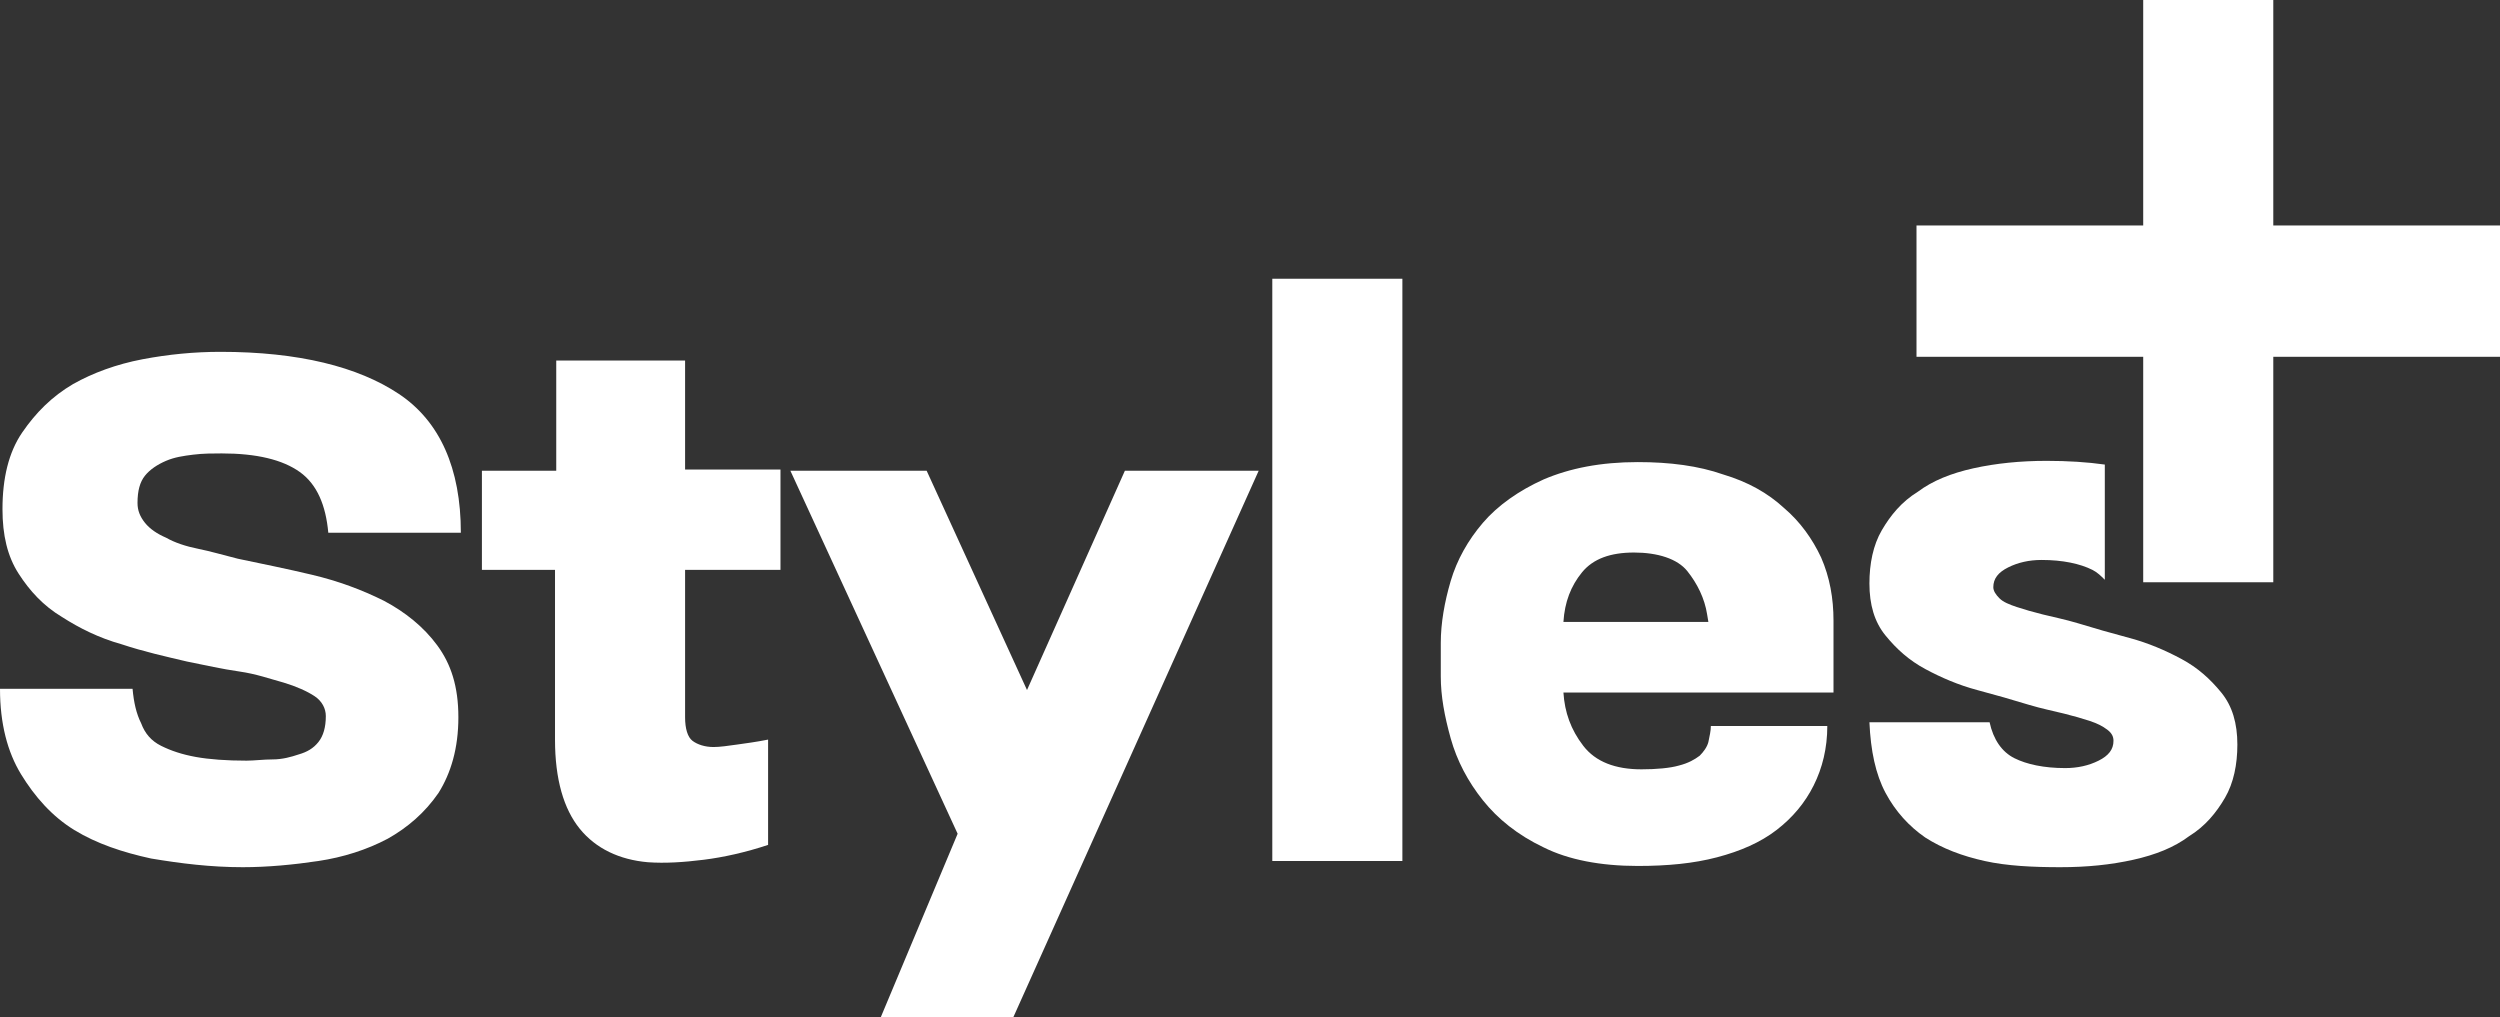 <?xml version="1.0" encoding="utf-8"?>
<svg version="1.1" id="Calque_2_1_" xmlns="http://www.w3.org/2000/svg" xmlns:xlink="http://www.w3.org/1999/xlink" x="0px"
	 y="0px" viewBox="0 0 201.8 82.1" style="enable-background:new 0 0 201.8 82.1;" xml:space="preserve">
	 <rect x="0" y="0" width="201.8" height="82.1" fill="#333333" stroke="none"/>
	 <style type="text/css">
	#Calque_1-2{fill:#FFFFFF;}
</style>
<g id="Calque_1-2">
	<g>
		<path d="M13.4,37.2c0.7-0.3,1.4-0.4,2.2-0.5c0.8-0.1,1.6-0.1,2.3-0.1c2.8,0,4.9,0.5,6.3,1.5c1.4,1,2.1,2.7,2.3,4.9L37.2,43
			c0-5.2-1.7-9-5-11.2c-3.3-2.2-8.1-3.4-14.4-3.4c-2.1,0-4.2,0.2-6.3,0.6s-4,1.1-5.6,2c-1.7,1-3,2.3-4.1,3.9s-1.6,3.7-1.6,6.2
			c0,2.1,0.4,3.8,1.3,5.2c0.9,1.4,2,2.6,3.5,3.5c1.4,0.9,3,1.7,4.8,2.2c1.8,0.6,3.6,1,5.3,1.4c1.5,0.3,2.8,0.6,4.2,0.8
			s2.5,0.6,3.6,0.9c1,0.3,1.9,0.7,2.5,1.1c0.6,0.4,0.9,1,0.9,1.6c0,0.9-0.2,1.6-0.6,2.1c-0.4,0.5-0.9,0.8-1.6,1
			c-0.6,0.2-1.3,0.4-2.1,0.4c-0.7,0-1.5,0.1-2.1,0.1c-1.6,0-3-0.1-4.1-0.3s-2-0.5-2.8-0.9s-1.3-1-1.6-1.8c-0.4-0.8-0.6-1.7-0.7-2.8
			H0c0,2.8,0.6,5.1,1.7,6.9S4.2,65.9,6,67s3.9,1.8,6.2,2.3c2.4,0.4,4.8,0.7,7.4,0.7c2,0,4.1-0.2,6.1-0.5s3.9-0.9,5.6-1.8
			c1.6-0.9,3-2.1,4.1-3.7c1-1.6,1.6-3.6,1.6-6.1s-0.6-4.3-1.7-5.8c-1.1-1.5-2.6-2.7-4.3-3.6c-1.8-0.9-3.7-1.6-5.8-2.1
			c-2.1-0.5-4.1-0.9-6-1.3C18,44.8,17,44.5,16,44.3c-1-0.2-1.9-0.5-2.6-0.9c-0.7-0.3-1.3-0.7-1.7-1.2s-0.6-1-0.6-1.6
			c0-1,0.2-1.7,0.6-2.2C12.1,37.9,12.7,37.5,13.4,37.2L13.4,37.2z"/>
		<path d="M55.3,29.1H44.9V38h-6V46h5.9v13.7c0,3.2,0.7,5.6,2,7.2s3.2,2.5,5.5,2.7c1.4,0.1,2.9,0,4.5-0.2s3.4-0.6,5.2-1.2v-8.5
			c-1,0.2-1.8,0.3-2.5,0.4s-1.4,0.2-1.9,0.2c-0.7,0-1.3-0.2-1.7-0.5c-0.4-0.3-0.6-1-0.6-1.9V46H63v-8.1h-7.7V29.1L55.3,29.1z"/>
		<polygon points="82.9,55.7 74.8,38 63.8,38 77.3,67.3 71.1,82.1 81.8,82.1 101.6,38 90.8,38 		"/>
		<rect x="102.7" y="22.5" width="10.5" height="47"/>
		<path d="M144,41c-1.3-1.2-2.9-2.1-4.9-2.7c-2-0.7-4.3-1-6.9-1c-3,0-5.5,0.5-7.6,1.4c-2,0.9-3.7,2.1-4.9,3.5
			c-1.2,1.4-2.1,3-2.6,4.7c-0.5,1.7-0.8,3.4-0.8,5v2.7c0,1.6,0.3,3.2,0.8,5s1.4,3.5,2.6,5s2.8,2.8,4.9,3.8c2,1,4.6,1.5,7.6,1.5
			c2.4,0,4.5-0.2,6.4-0.7s3.5-1.2,4.8-2.2c1.3-1,2.3-2.2,3-3.6c0.7-1.4,1.1-3,1.1-4.8h-9.4c0,0.4-0.1,0.8-0.2,1.3
			c-0.1,0.4-0.4,0.8-0.7,1.1c-0.4,0.3-0.9,0.6-1.7,0.8c-0.7,0.2-1.8,0.3-3,0.3c-2.1,0-3.7-0.6-4.7-1.9s-1.5-2.7-1.6-4.3H148v-5.8
			c0-1.8-0.3-3.5-1-5.1C146.3,43.5,145.3,42.1,144,41L144,41z M126.2,50.2c0.1-1.6,0.6-2.9,1.5-4c0.9-1.1,2.3-1.6,4.2-1.6
			s3.5,0.5,4.3,1.5s1.4,2.2,1.6,3.5l0.1,0.6H126.2L126.2,50.2z"/>
		<polygon points="183.5,18.2 183.5,0 173,0 173,18.2 154.7,18.2 154.7,28.8 173,28.8 173,38.1 173,47 180.5,47 183.5,47 
			183.5,28.8 201.8,28.8 201.8,18.2 		"/>
		<path d="M165.2,37.2c-2.1,0-4.1,0.2-5.9,0.6s-3.3,1-4.5,1.9c-1.3,0.8-2.2,1.9-2.9,3.1s-1,2.7-1,4.3c0,1.7,0.4,3.1,1.3,4.2
			c0.9,1.1,1.9,2,3.2,2.7c1.3,0.7,2.7,1.3,4.2,1.7c1.5,0.4,2.9,0.8,4.2,1.2c1,0.3,2,0.5,2.8,0.7c0.8,0.2,1.5,0.4,2.1,0.6
			s1,0.4,1.4,0.7s0.5,0.6,0.5,0.9c0,0.7-0.4,1.2-1.2,1.6c-0.8,0.4-1.7,0.6-2.7,0.6c-1.7,0-3.1-0.3-4.1-0.8s-1.7-1.5-2-2.9h-9.7
			c0.1,2.3,0.5,4.2,1.3,5.7c0.8,1.5,1.9,2.7,3.2,3.6c1.4,0.9,3,1.5,4.8,1.9s3.9,0.5,6.1,0.5s4.1-0.2,5.9-0.6c1.8-0.4,3.3-1,4.5-1.9
			c1.3-0.8,2.2-1.9,2.9-3.1s1-2.7,1-4.3c0-1.7-0.4-3.1-1.3-4.2c-0.9-1.1-1.9-2-3.2-2.7c-1.3-0.7-2.7-1.3-4.2-1.7s-2.9-0.8-4.2-1.2
			c-1-0.3-2-0.5-2.8-0.7c-0.8-0.2-1.5-0.4-2.1-0.6s-1.1-0.4-1.4-0.7s-0.5-0.6-0.5-0.9c0-0.7,0.4-1.2,1.2-1.6
			c0.8-0.4,1.7-0.6,2.7-0.6c1.7,0,3.1,0.3,4.1,0.8c0.4,0.2,0.7,0.5,1,0.8v-9.3C168.5,37.3,166.9,37.2,165.2,37.2L165.2,37.2z"/>
	</g>
</g>
</svg>
